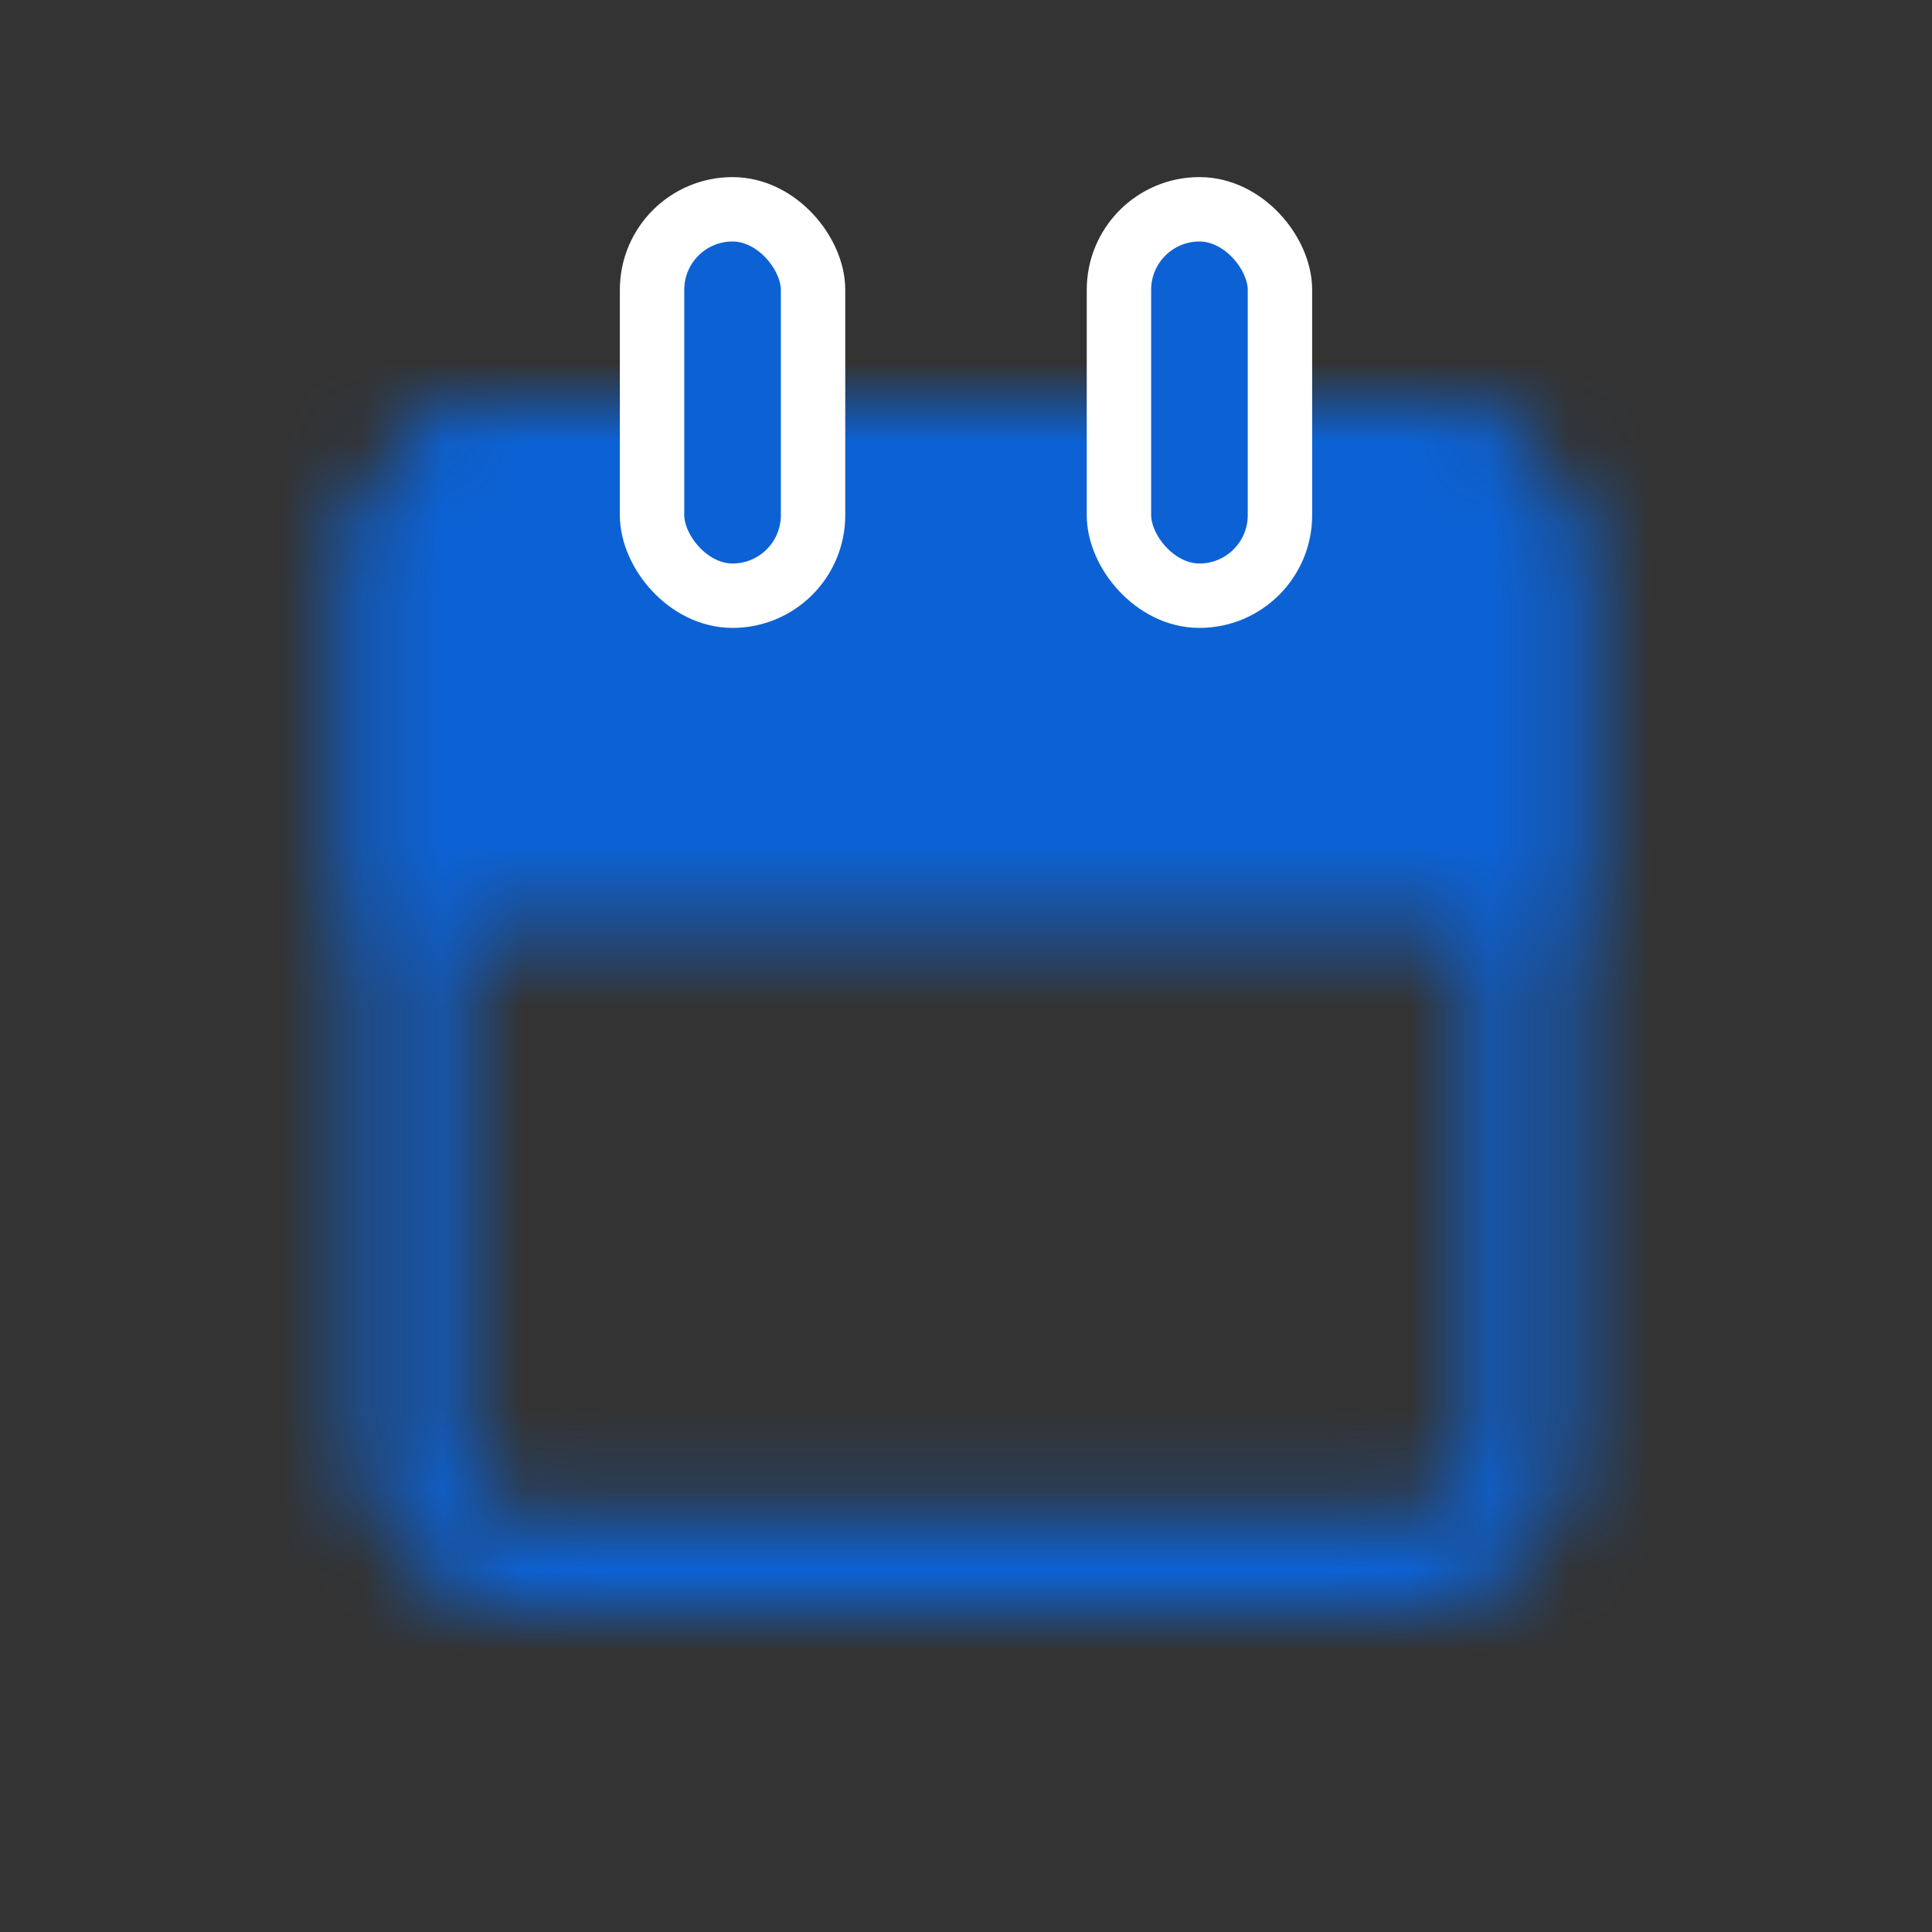 <svg width="24" height="24" viewBox="0 0 24 24" fill="none" xmlns="http://www.w3.org/2000/svg">
<rect x="0" y="0" width="24" height="24" fill="#333333" stroke="none"/>
<mask id="mask0_137_2965" style="mask-type:alpha" maskUnits="userSpaceOnUse" x="4" y="2" width="16" height="18">
<path d="M4.5 7C4.5 5.895 5.395 5 6.5 5H17.5C18.605 5 19.5 5.895 19.5 7V11.5H4.5V7Z" fill="#0C62D5"/>
<rect x="5.1" y="5.6" width="13.8" height="13.8" rx="1.4" stroke="#0C62D5" stroke-width="1.2"/>
</mask>
<g mask="url(#mask0_137_2965)">
<rect width="24" height="24" fill="#0C62D5"/>
</g>
<rect x="13.9" y="2.6" width="2" height="4.8" rx="1" fill="#0C62D5" stroke="white" stroke-width="0.8"/>
<rect x="8.1" y="2.6" width="2" height="4.8" rx="1" fill="#0C62D5" stroke="white" stroke-width="0.8"/>
</svg>
